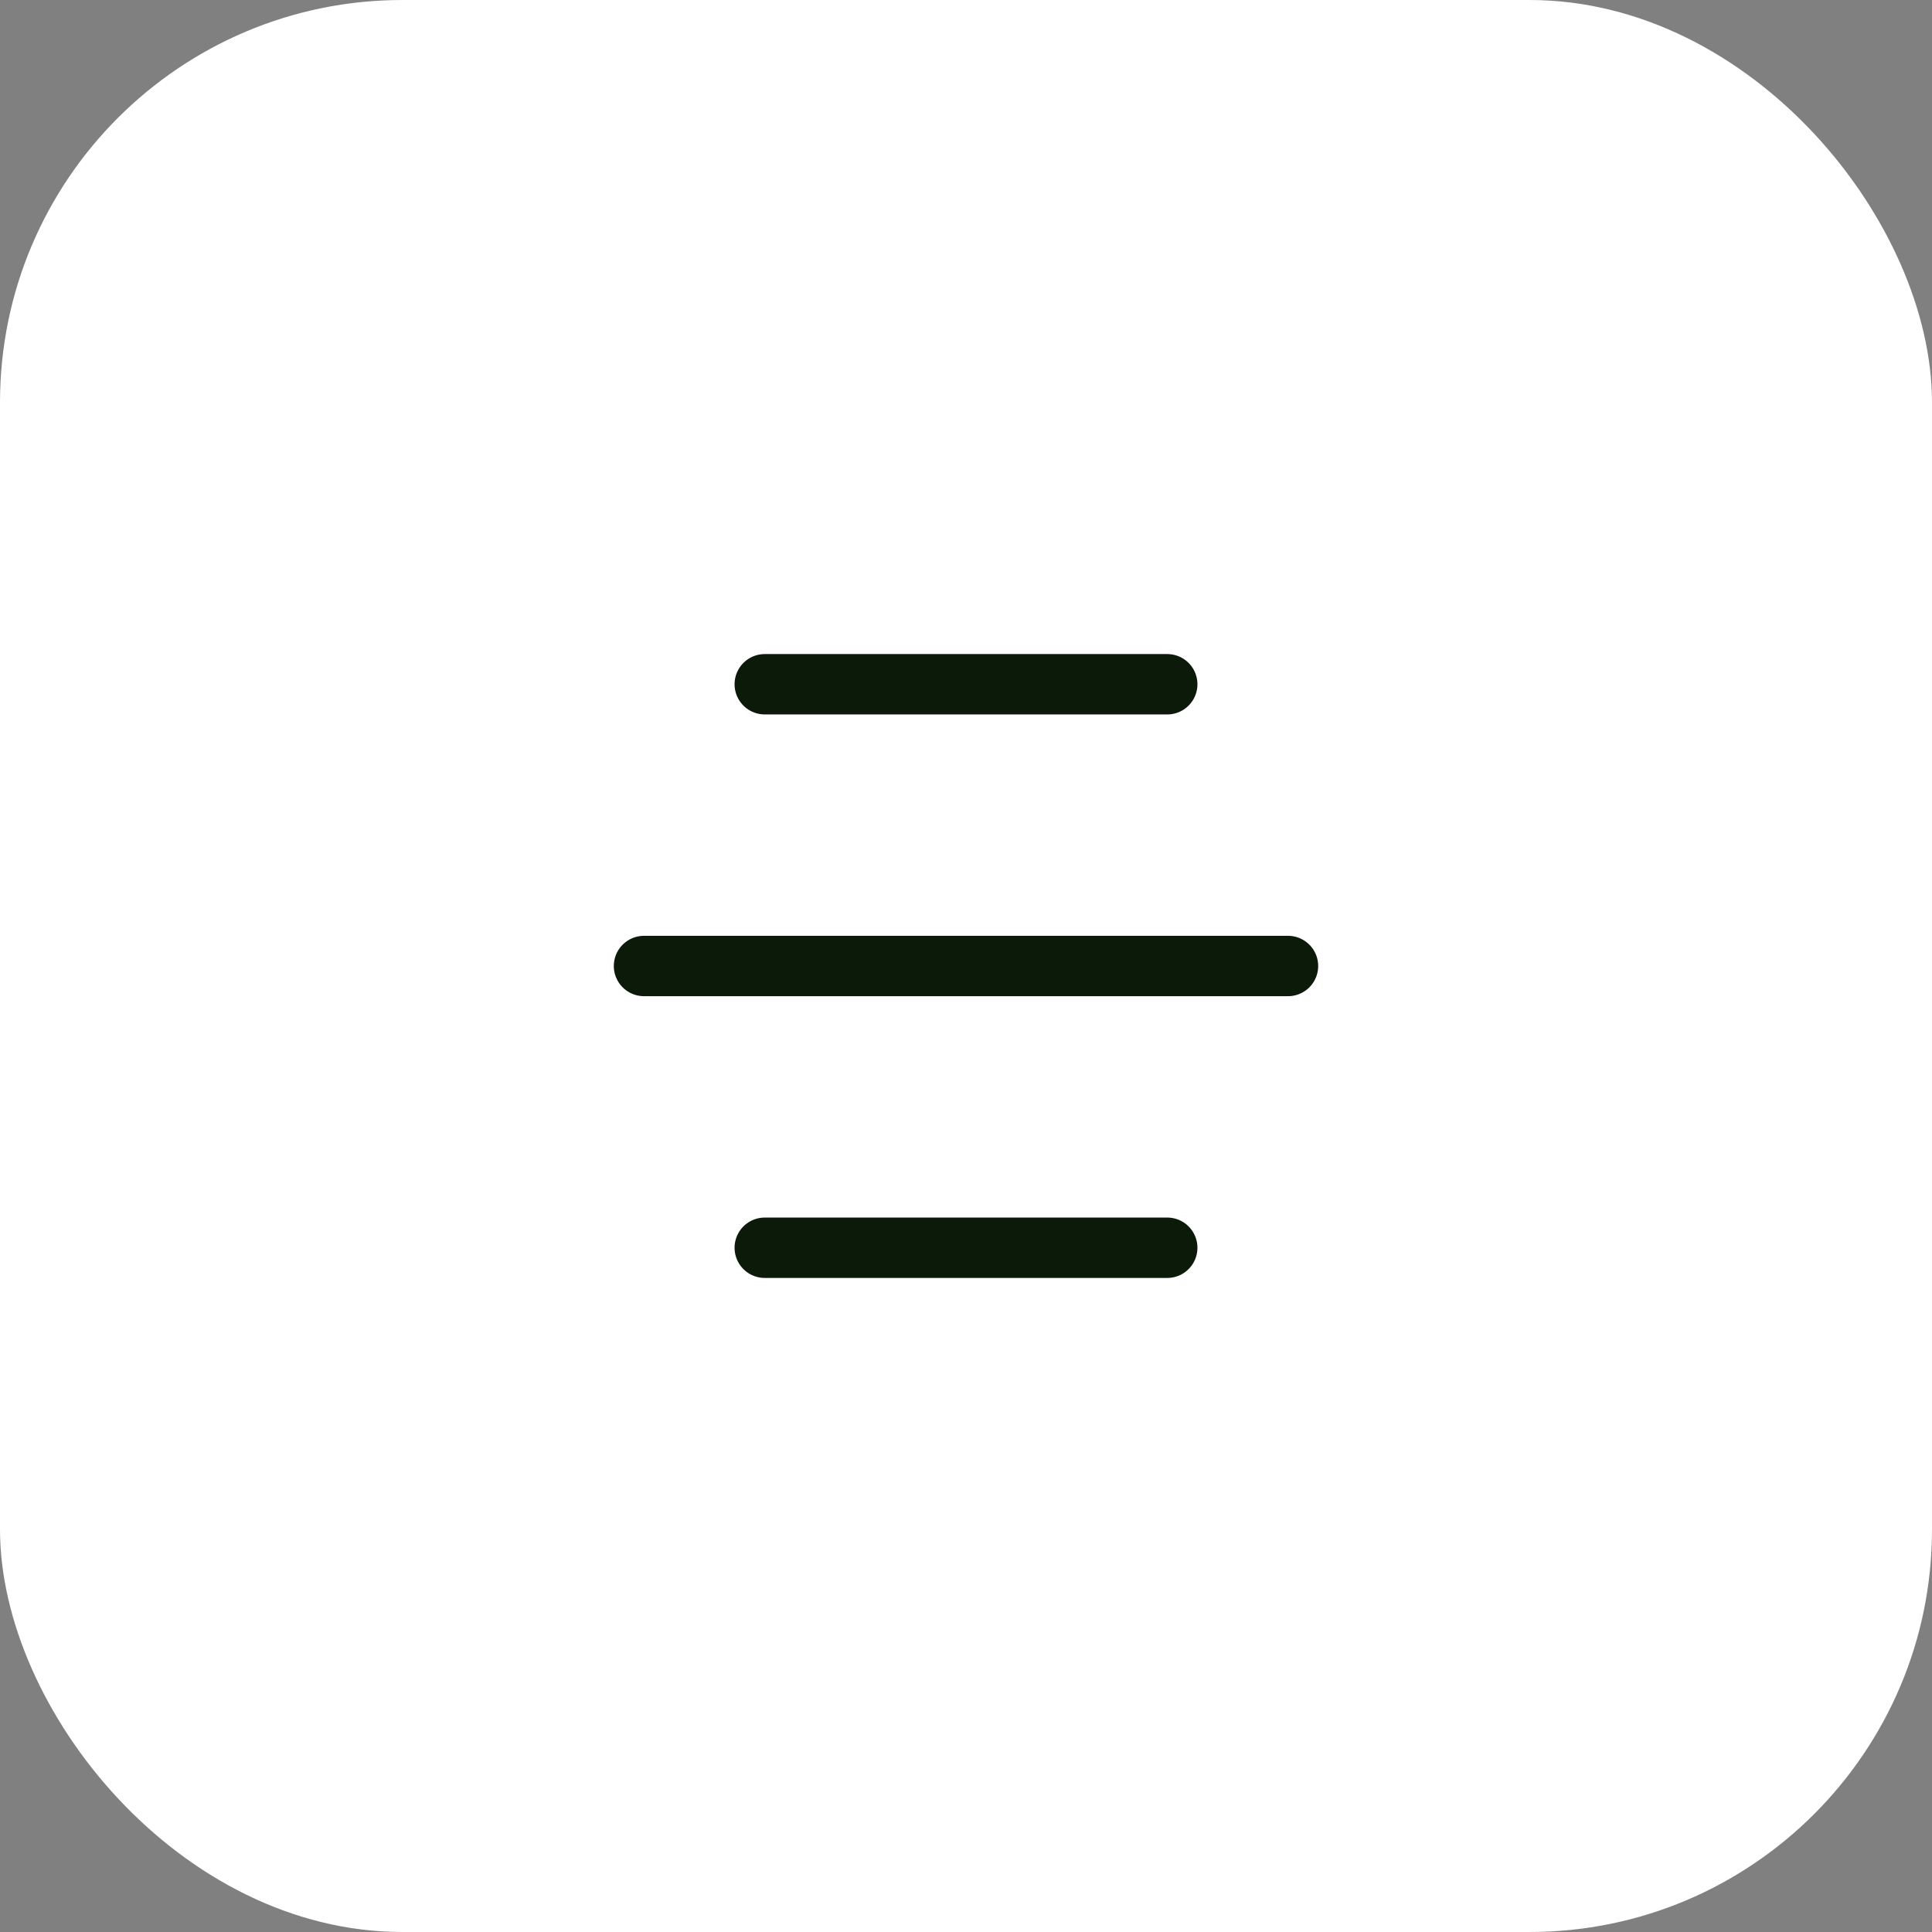 <?xml version="1.0" encoding="UTF-8"?> <svg xmlns="http://www.w3.org/2000/svg" width="48" height="48" viewBox="0 0 48 48" fill="none"><rect x="0" y="0" width="48" height="48" fill="#808080" stroke="none"/><rect width="48" height="48" rx="10" fill="white"></rect><path d="M19 17L29 17" stroke="#0C1A0A" stroke-width="1.5" stroke-linecap="round" stroke-linejoin="round"></path><path d="M16 24L32 24" stroke="#0C1A0A" stroke-width="1.5" stroke-linecap="round" stroke-linejoin="round"></path><path d="M19 31L29 31" stroke="#0C1A0A" stroke-width="1.5" stroke-linecap="round" stroke-linejoin="round"></path></svg> 